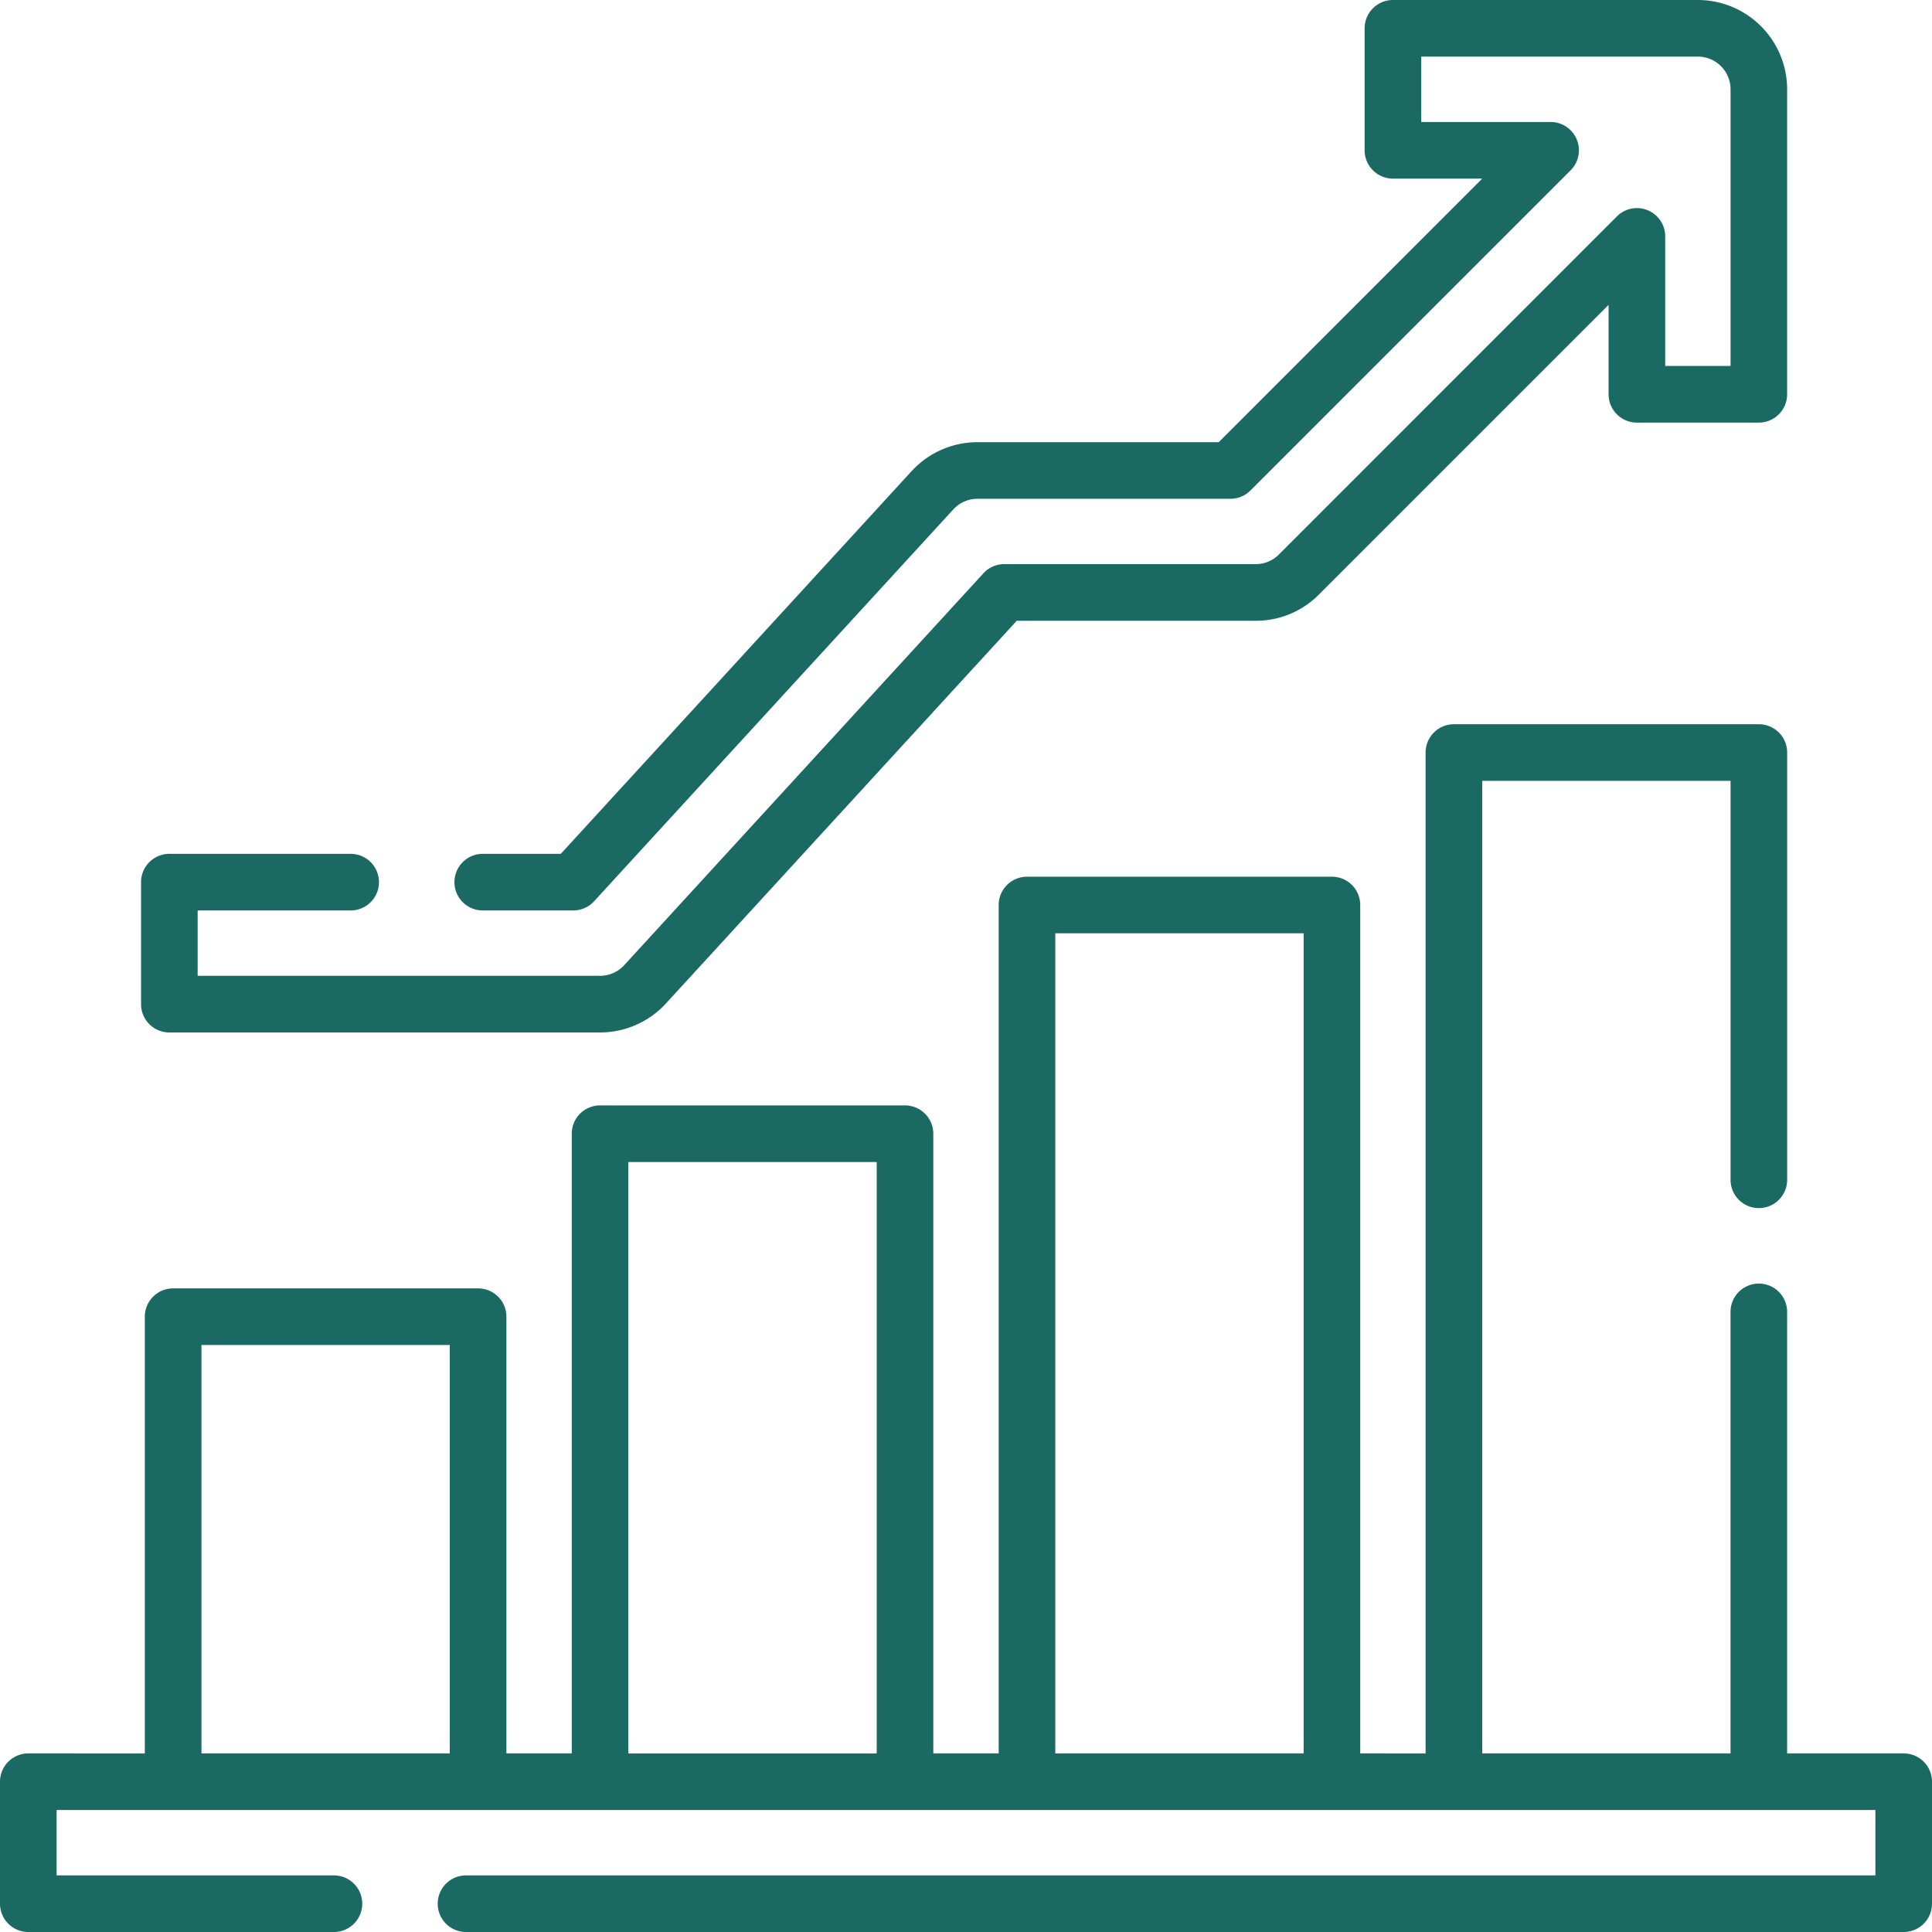 <?xml version="1.0" encoding="UTF-8"?> <svg xmlns="http://www.w3.org/2000/svg" xmlns:xlink="http://www.w3.org/1999/xlink" id="Group_14" data-name="Group 14" width="125" height="125" viewBox="0 0 125 125"><defs><clipPath id="clip-path"><rect id="Rectangle_8" data-name="Rectangle 8" width="125" height="125" fill="none"></rect></clipPath></defs><g id="Group_13" data-name="Group 13" clip-path="url(#clip-path)"><path id="Path_37" data-name="Path 37" d="M123.169,113.445h-7.542V84.878a1.831,1.831,0,0,0-3.662,0v28.567H95.9V50.52h16.067V76.333a1.831,1.831,0,0,0,3.662,0V48.689a1.831,1.831,0,0,0-1.831-1.831H94.067a1.831,1.831,0,0,0-1.831,1.831v64.756H88.007V58.554a1.831,1.831,0,0,0-1.831-1.831H66.446a1.831,1.831,0,0,0-1.831,1.831v54.891h-4.23V73.351a1.831,1.831,0,0,0-1.831-1.831H38.824a1.831,1.831,0,0,0-1.831,1.831v40.094H32.764V85.189a1.831,1.831,0,0,0-1.831-1.831H11.2a1.831,1.831,0,0,0-1.831,1.831v28.256H1.831A1.831,1.831,0,0,0,0,115.276v7.893A1.831,1.831,0,0,0,1.831,125H21.606a1.831,1.831,0,0,0,0-3.662H3.662v-4.231H121.338v4.231H30.151a1.831,1.831,0,0,0,0,3.662h93.018A1.831,1.831,0,0,0,125,123.169v-7.893a1.831,1.831,0,0,0-1.831-1.831M68.277,60.385H84.345v53.06H68.277Zm-27.622,14.8H56.723v38.262H40.655ZM13.034,87.02H29.1v26.425H13.034Z" fill="#1a6963"></path><path id="Path_38" data-name="Path 38" d="M10.957,66.8H38.823a5.791,5.791,0,0,0,4.26-1.873l22.7-24.763H81.243a5.739,5.739,0,0,0,4.085-1.691l18.747-18.747v5.785a1.831,1.831,0,0,0,1.831,1.831h7.89a1.831,1.831,0,0,0,1.831-1.831V5.776A5.782,5.782,0,0,0,109.851,0H90.122a1.831,1.831,0,0,0-1.831,1.831V9.724a1.831,1.831,0,0,0,1.831,1.831H95.9L78.851,28.609H63.24a5.79,5.79,0,0,0-4.258,1.872l-22.7,24.763H31.233a1.831,1.831,0,1,0,0,3.662h5.854a1.831,1.831,0,0,0,1.35-.593L61.682,32.956a2.118,2.118,0,0,1,1.557-.685h16.37a1.828,1.828,0,0,0,1.295-.537l20.715-20.715a1.831,1.831,0,0,0-1.3-3.126H91.953V3.662h17.9a2.117,2.117,0,0,1,2.114,2.114v17.9h-4.228V15.3a1.831,1.831,0,0,0-3.126-1.3L82.739,35.88a2.1,2.1,0,0,1-1.5.619H64.976a1.828,1.828,0,0,0-1.35.594L40.383,62.45a2.121,2.121,0,0,1-1.56.685H12.788V58.906h9.9a1.831,1.831,0,1,0,0-3.662H10.957a1.831,1.831,0,0,0-1.831,1.831v7.891A1.831,1.831,0,0,0,10.957,66.8Z" fill="#1a6963"></path></g></svg> 